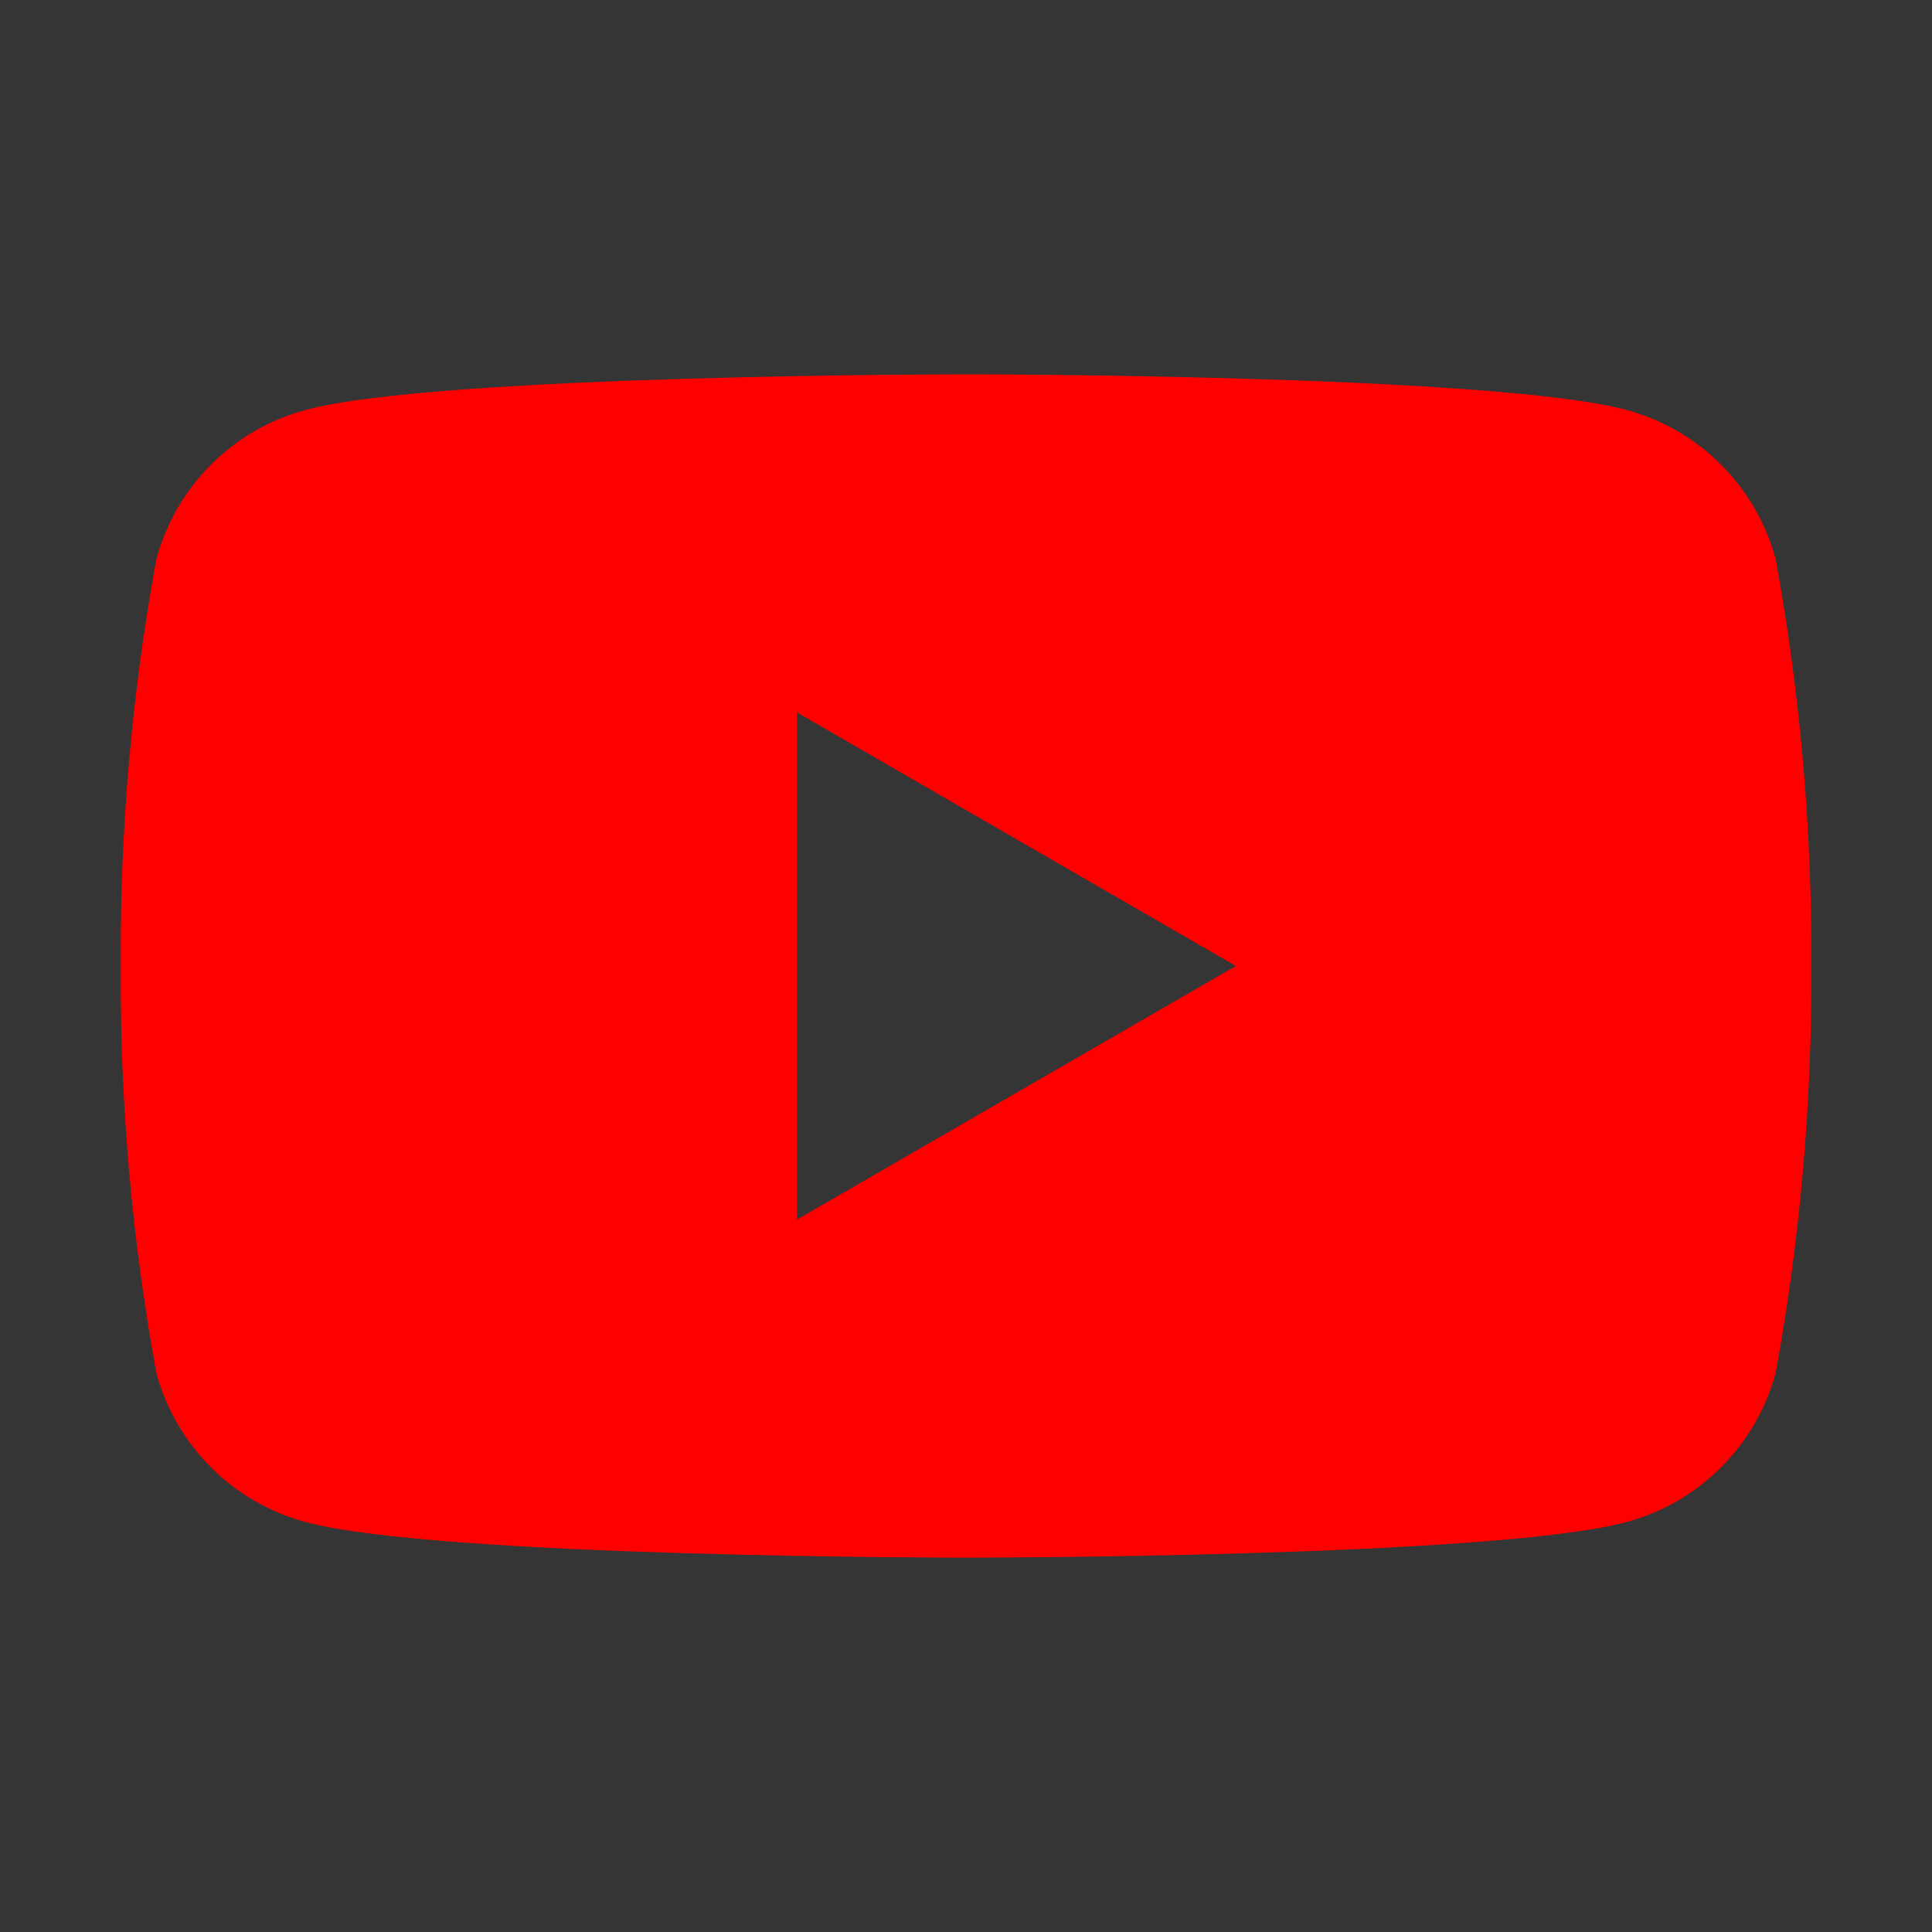 <?xml version="1.0" encoding="UTF-8"?>
<svg xmlns="http://www.w3.org/2000/svg" width="40" height="40" viewBox="0 0 40 40" fill="none">
  <rect x="0" y="0" width="40" height="40" fill="#333333" stroke="none"/>
  <rect width="40" height="40" fill="white" fill-opacity="0.01" style="mix-blend-mode:multiply"></rect>
  <path d="M36.763 11.575C36.563 10.835 36.173 10.16 35.631 9.619C35.09 9.077 34.415 8.687 33.675 8.488C30.95 7.75 20 7.75 20 7.75C20 7.75 9.05 7.75 6.325 8.488C5.585 8.687 4.91 9.077 4.369 9.619C3.827 10.16 3.437 10.835 3.237 11.575C2.729 14.354 2.482 17.175 2.5 20C2.482 22.825 2.729 25.646 3.237 28.425C3.437 29.165 3.827 29.84 4.369 30.381C4.91 30.923 5.585 31.313 6.325 31.512C9.05 32.25 20 32.25 20 32.25C20 32.25 30.95 32.25 33.675 31.512C34.415 31.313 35.09 30.923 35.631 30.381C36.173 29.84 36.563 29.165 36.763 28.425C37.271 25.646 37.518 22.825 37.5 20C37.518 17.175 37.271 14.354 36.763 11.575ZM16.5 25.25V14.75L25.587 20L16.5 25.25Z" fill="#FF0000"></path>
</svg>
